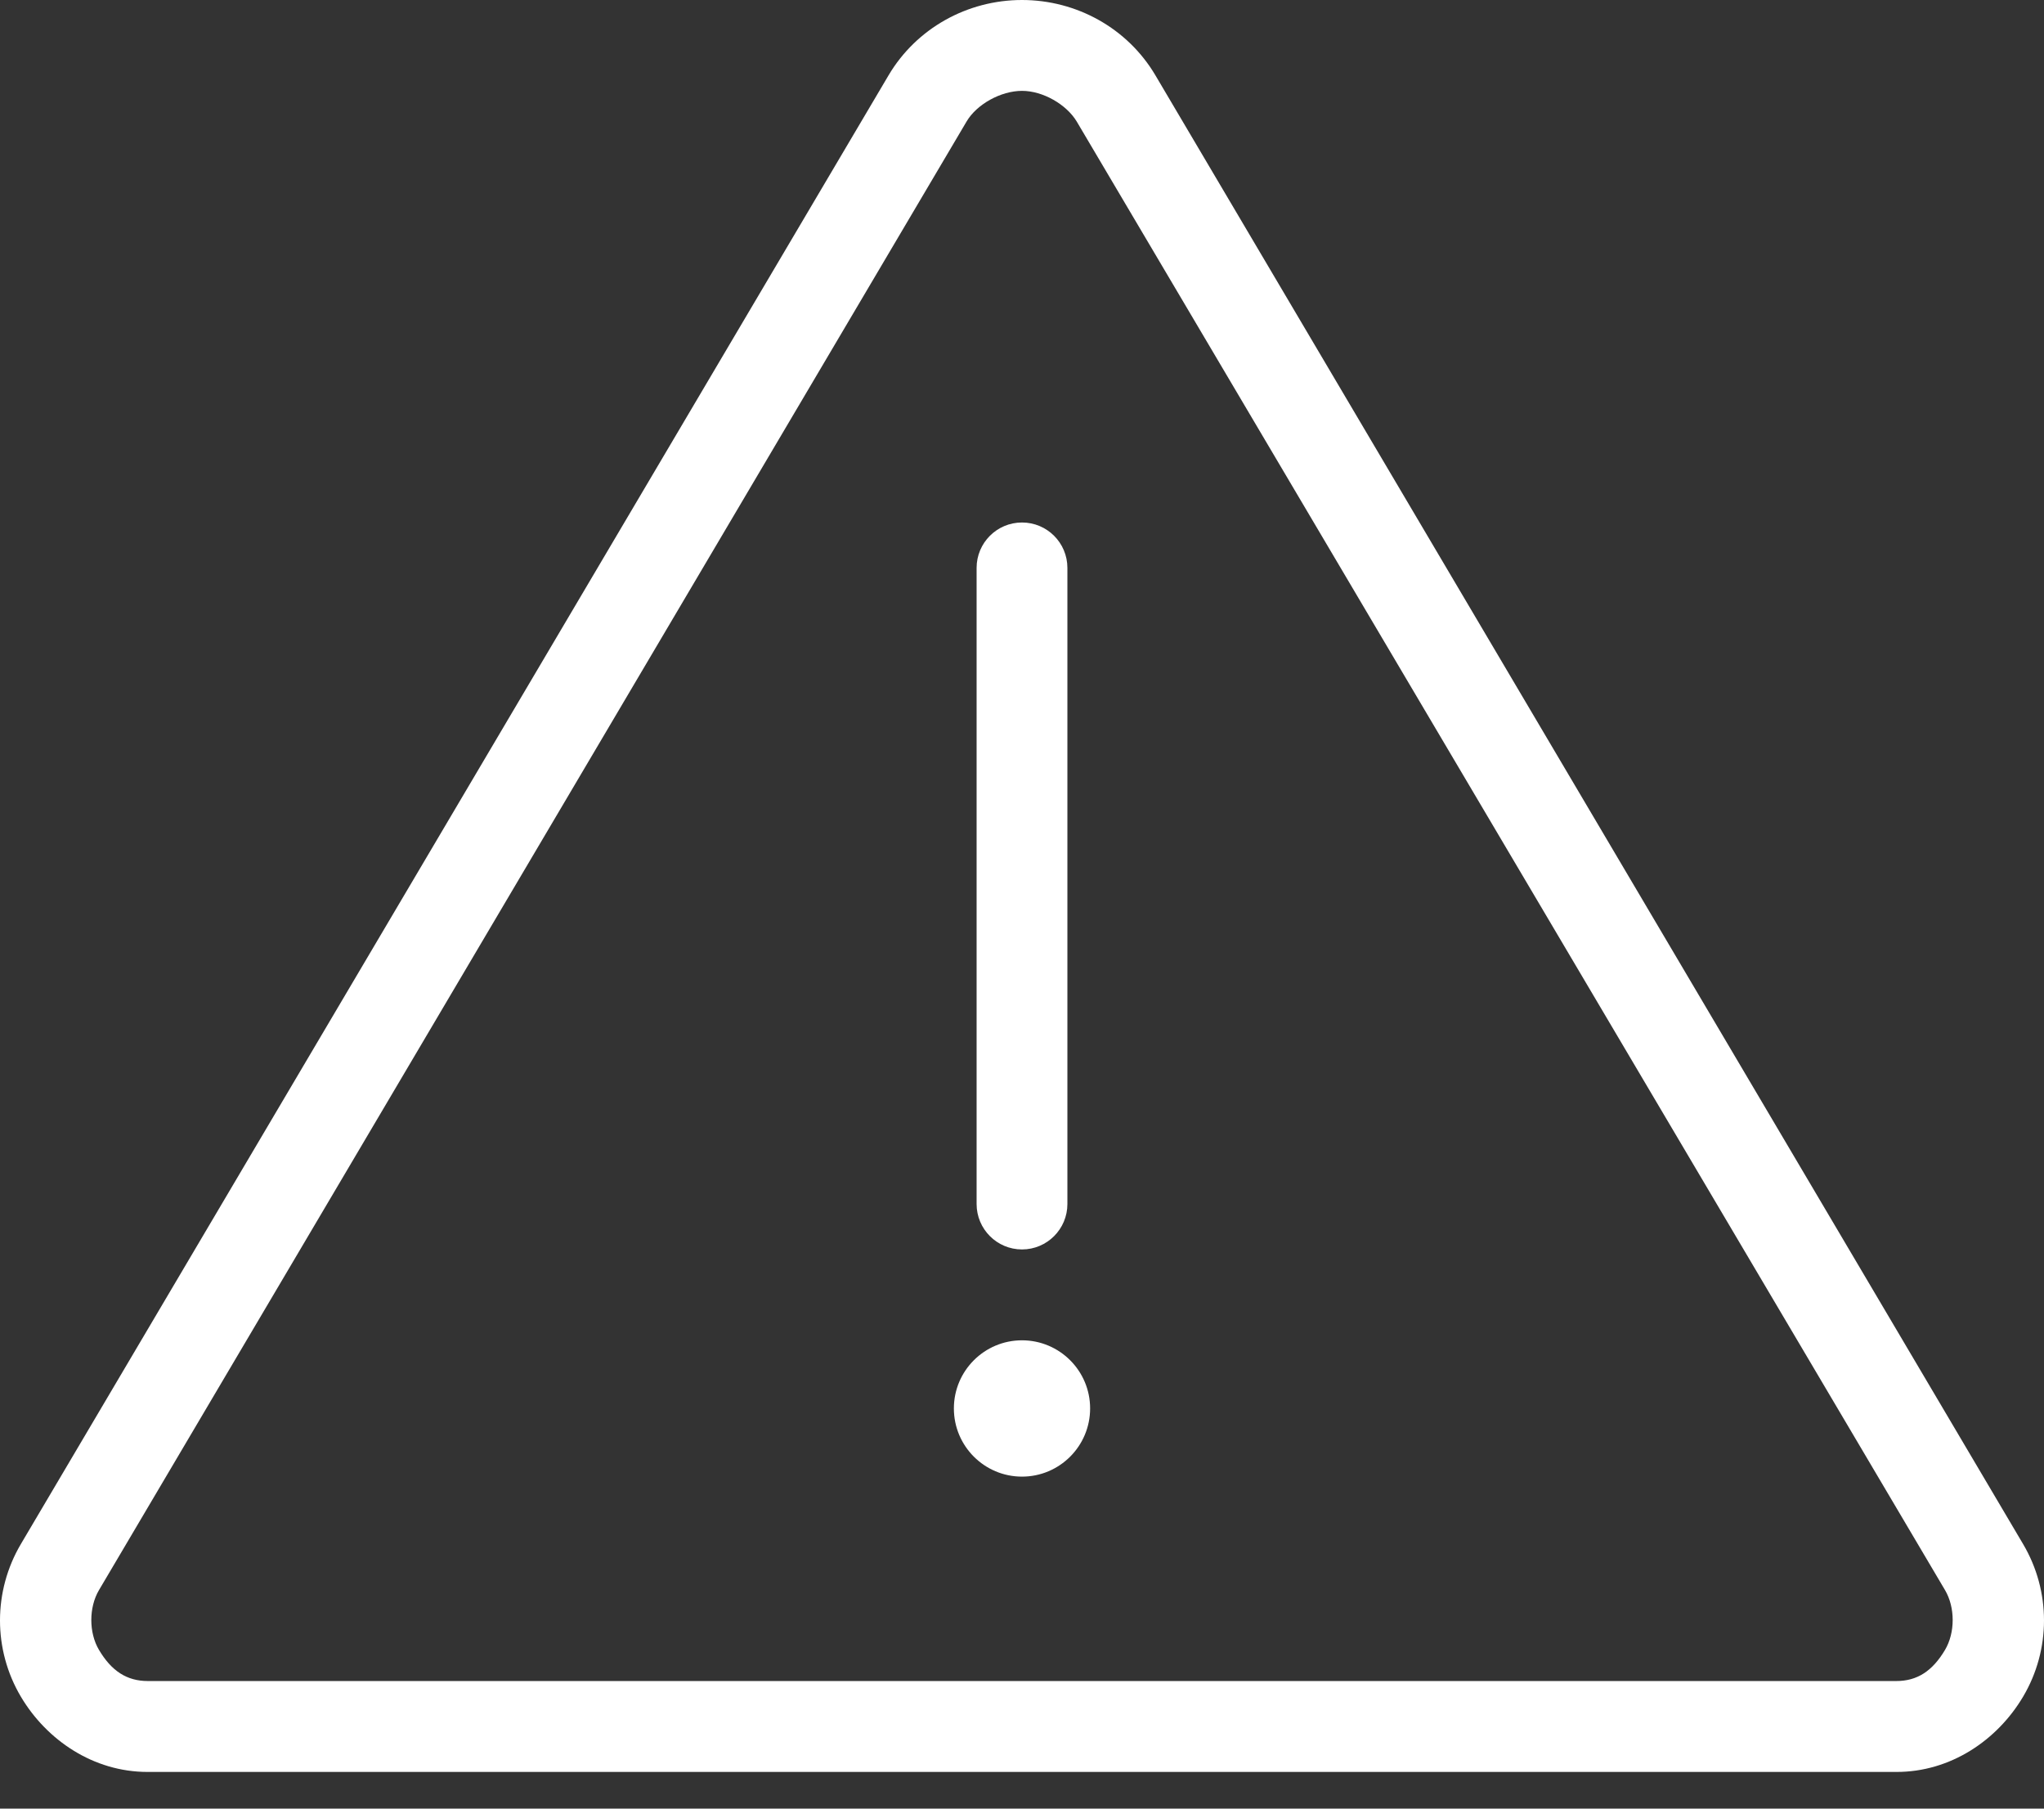 <svg width="52" height="46" viewBox="0 0 52 46" fill="none" xmlns="http://www.w3.org/2000/svg">
<rect x="0" y="0" width="52" height="46" fill="#333333" stroke="none"/>
<path d="M26 0C24.61 0 23.314 0.719 22.606 1.914L0.531 39.271C-0.176 40.469 -0.178 41.956 0.531 43.153C1.183 44.251 2.37 45.07 3.762 45.067H48.237C49.63 45.072 50.817 44.251 51.468 43.153C52.178 41.956 52.177 40.469 51.468 39.271L29.393 1.914C28.686 0.719 27.39 0 26 0ZM26 2.311C26.534 2.311 27.128 2.656 27.39 3.087L49.483 40.444C49.741 40.881 49.742 41.524 49.483 41.961C49.166 42.496 48.778 42.757 48.237 42.755H3.762C3.222 42.755 2.834 42.496 2.517 41.961C2.258 41.524 2.259 40.882 2.517 40.444L24.592 3.087C24.85 2.652 25.461 2.311 26 2.311ZM26 13.289C25.362 13.289 24.845 13.806 24.845 14.444V30.622C24.845 31.26 25.362 31.778 26 31.778C26.638 31.778 27.155 31.26 27.155 30.622V14.444C27.155 13.806 26.638 13.289 26 13.289ZM26 34.089C25.043 34.089 24.267 34.865 24.267 35.822C24.267 36.779 25.043 37.556 26 37.556C26.957 37.556 27.733 36.779 27.733 35.822C27.733 34.865 26.957 34.089 26 34.089Z" fill="white"/>
</svg>
